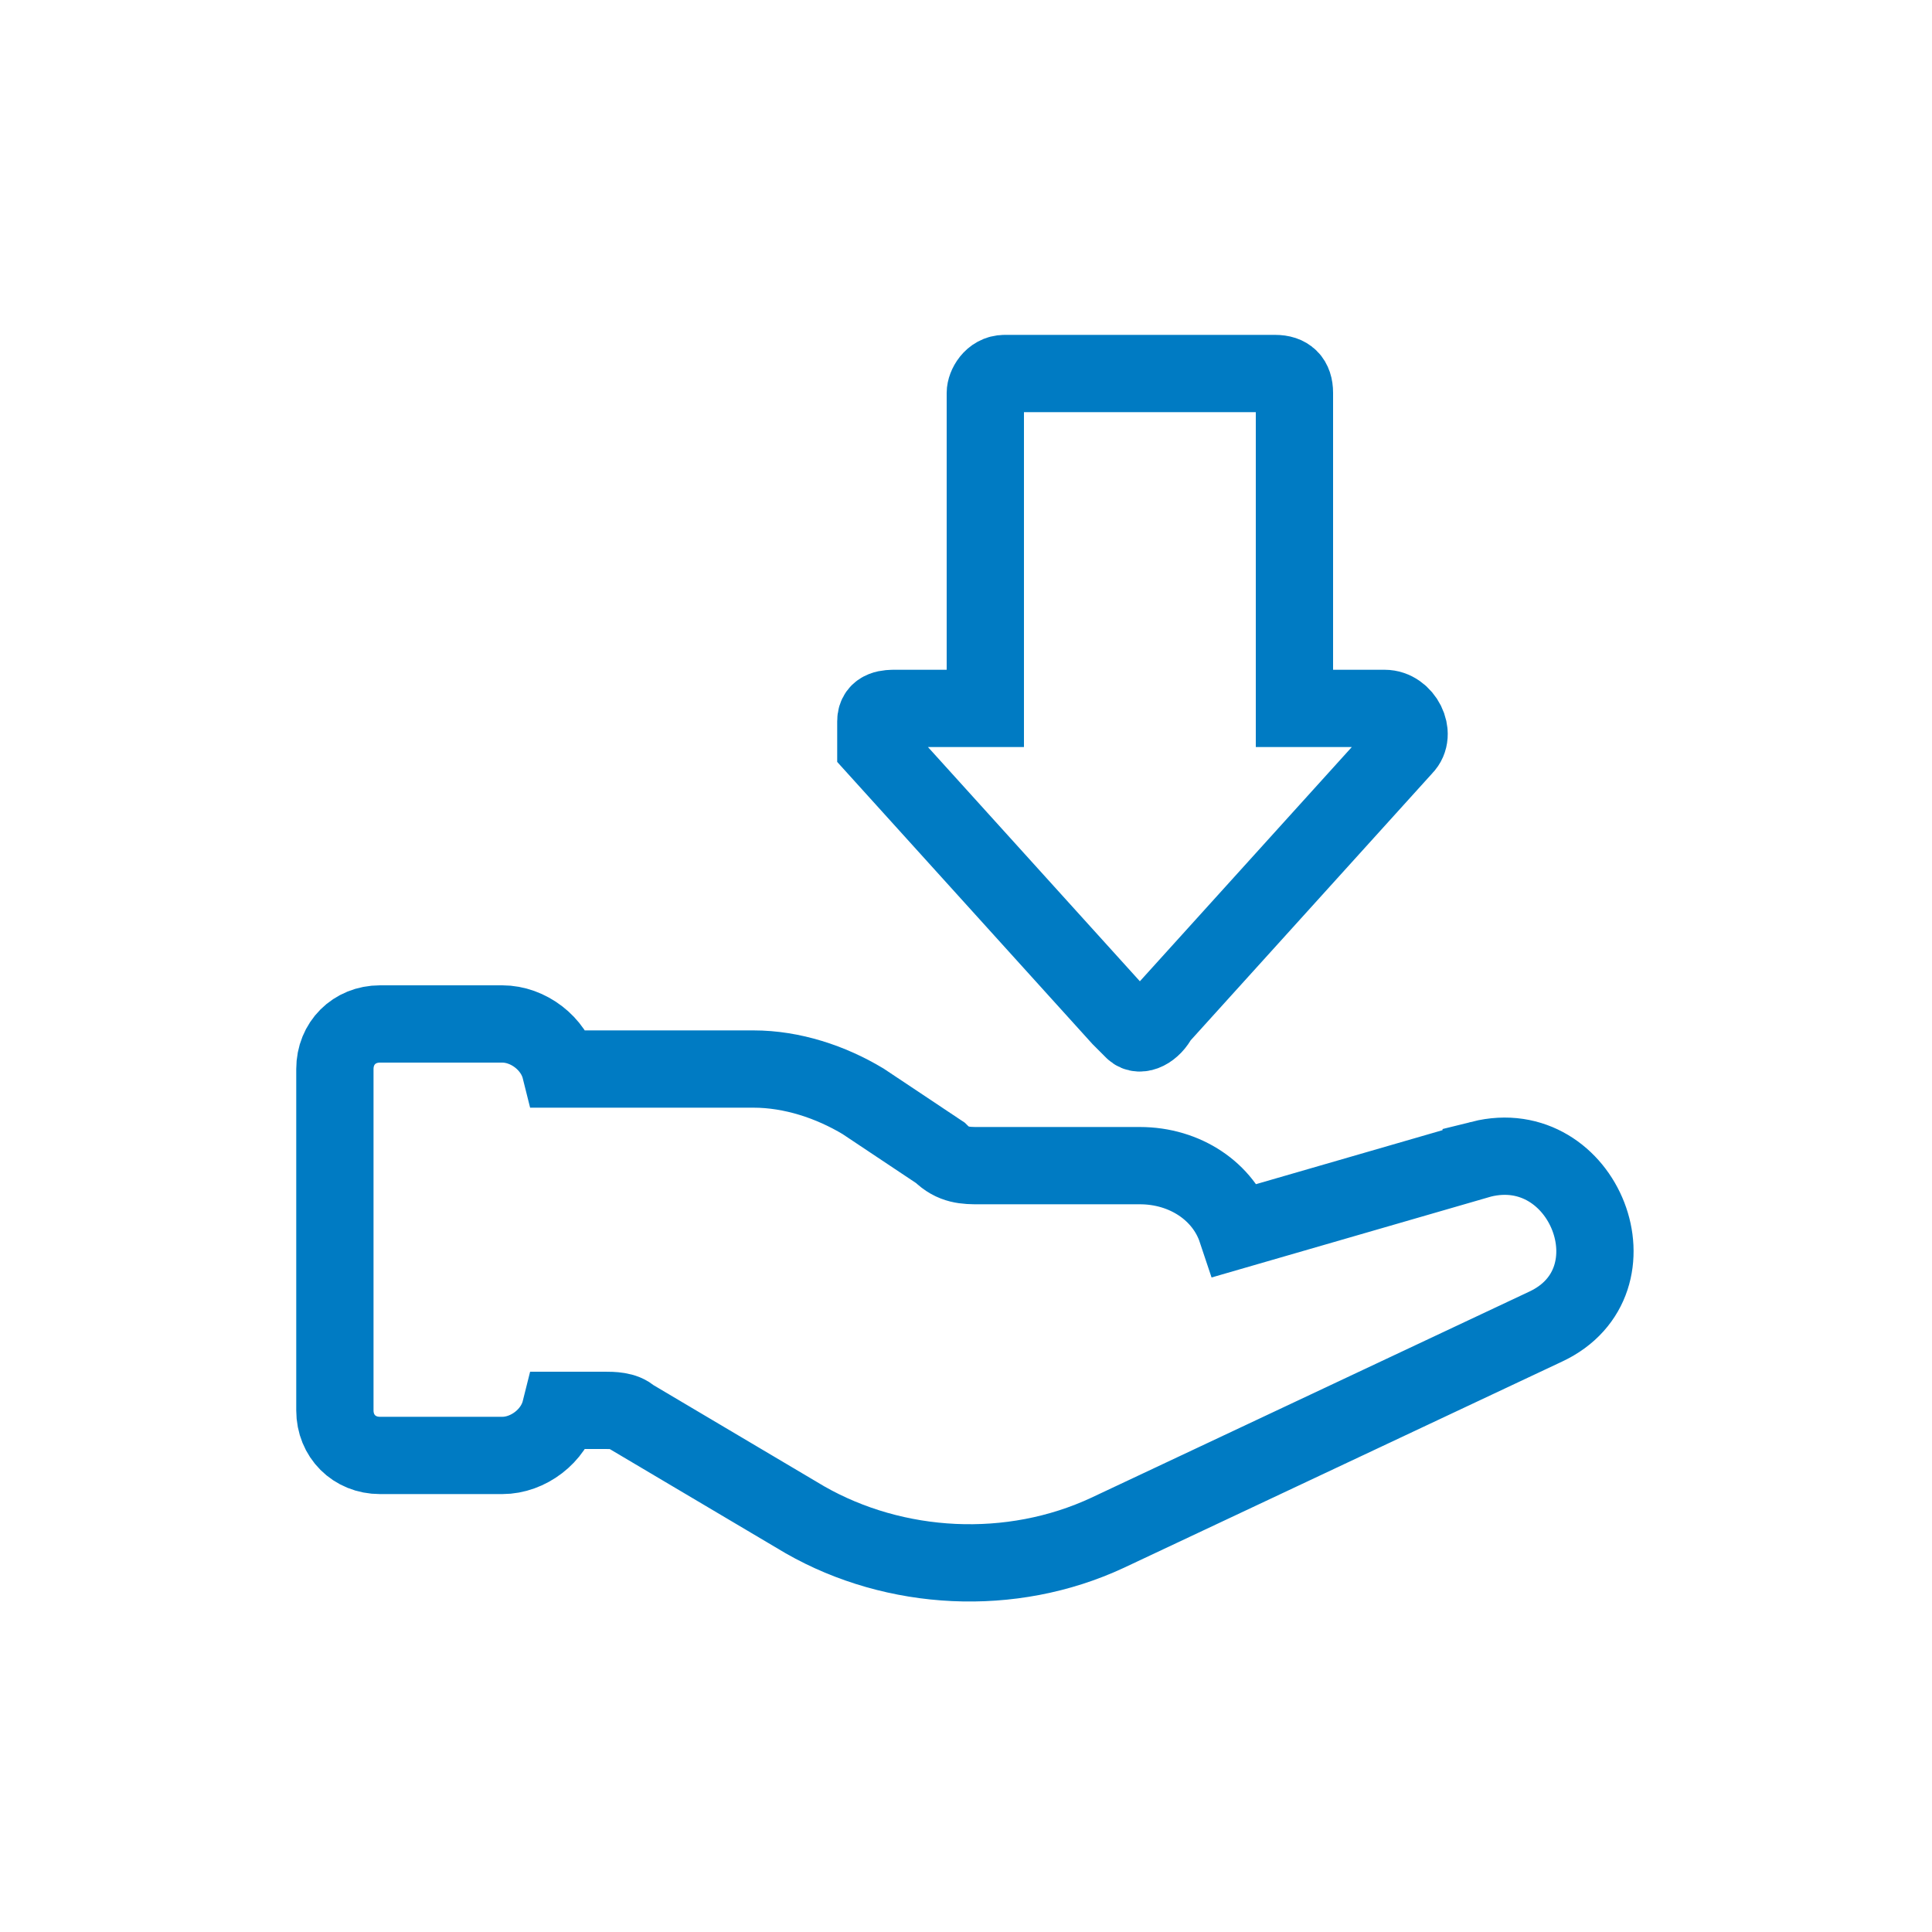 <?xml version="1.0" encoding="UTF-8"?>
<svg xmlns="http://www.w3.org/2000/svg" version="1.1" viewBox="0 0 30 30">
  <defs>
    <style>
      .cls-1 {
        fill: none;
        stroke: #007bc3;
        stroke-miterlimit: 10;
        stroke-width: 1.2px;
      }
    </style>
  </defs>
  <!-- Generator: Adobe Illustrator 28.6.0, SVG Export Plug-In . SVG Version: 1.2.0 Build 709)  -->
  <g>
    <g id="Layer_1">
      <g>
        <path class="cls-1" d="M23,18l-3.8,1.1c-.2-.6-.8-1-1.5-1h-2.5c-.2,0-.4,0-.6-.2l-1.2-.8c-.5-.3-1.1-.5-1.7-.5h-3c-.1-.4-.5-.7-.9-.7h-1.9c-.4,0-.7.3-.7.7v5.3c0,.4.3.7.7.7h1.9c.4,0,.8-.3.9-.7h.7c.1,0,.3,0,.4.1l2.7,1.6c1.4.8,3.2.9,4.7.2l6.8-3.2c1.5-.7.6-3-1-2.6Z"/>
        <path class="cls-1" d="M17.6,16c.1.1.3,0,.4-.2l3.8-4.2c.2-.2,0-.6-.3-.6h-1.4v-4.9c0-.2-.1-.3-.3-.3h-4.2c-.2,0-.3.2-.3.3v4.9h-1.4c-.1,0-.3,0-.3.2v.4l3.8,4.2.2.2Z"/>
      </g>
    </g>
  </g>
</svg>